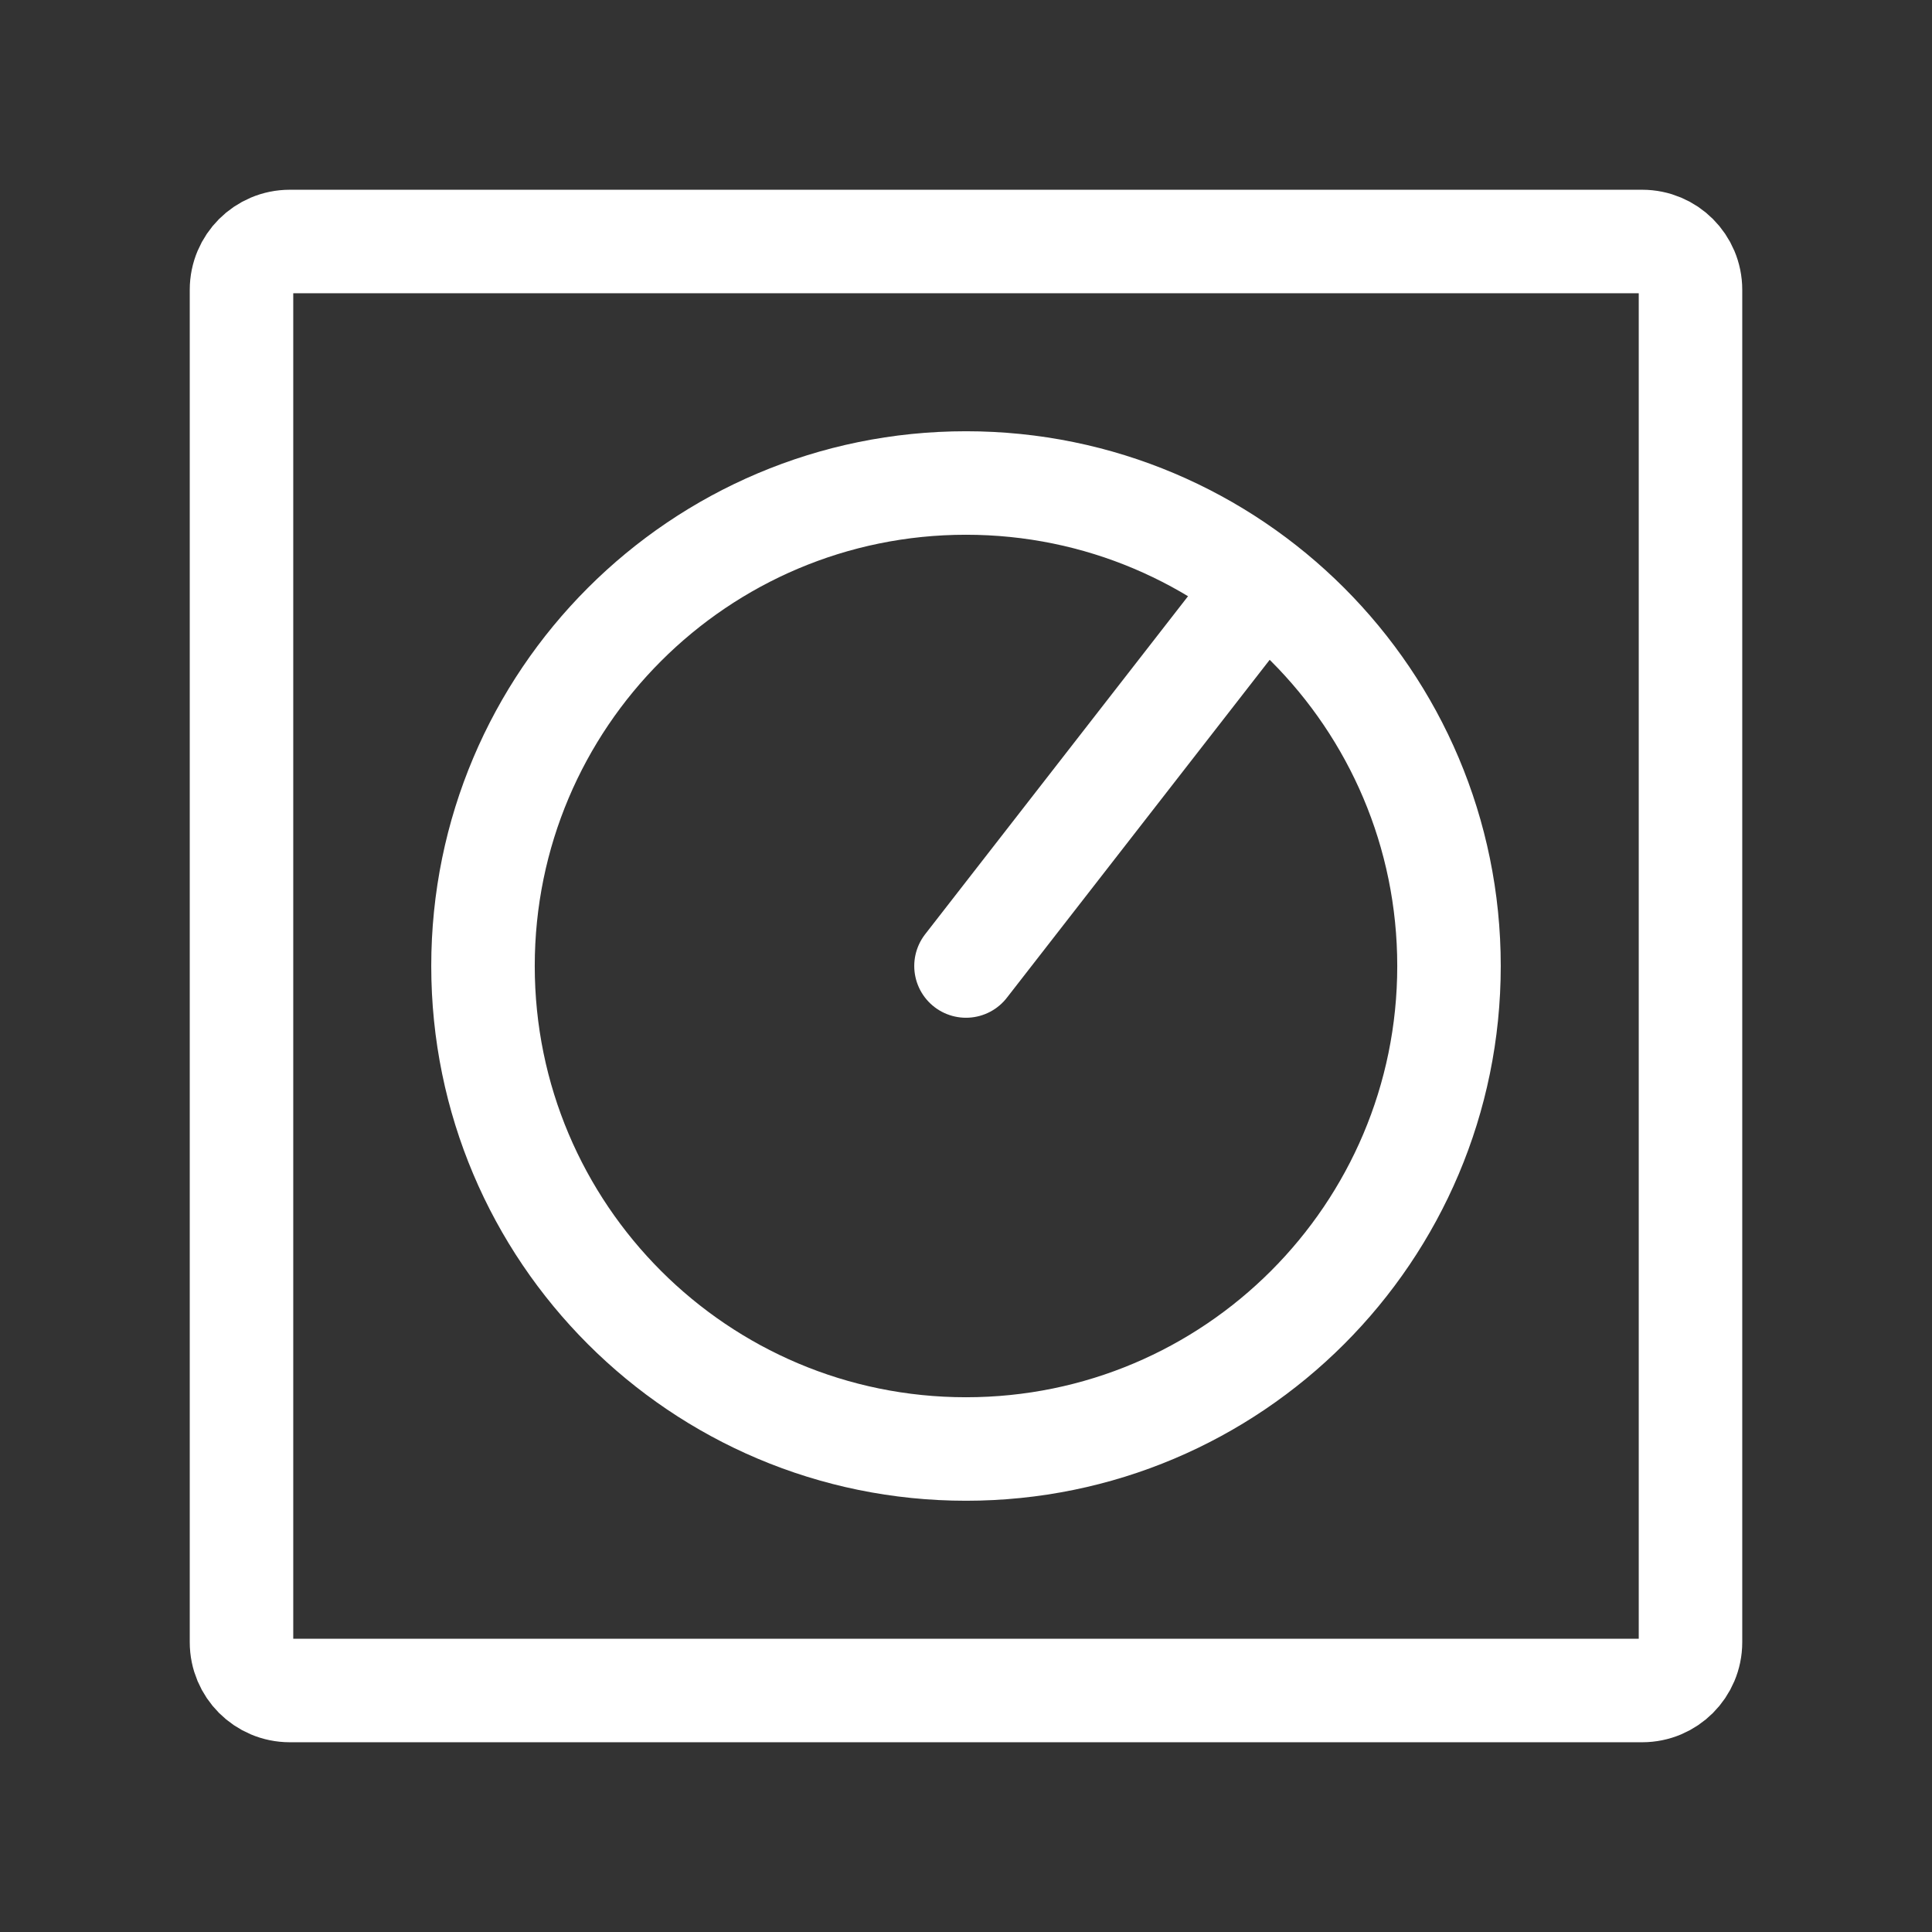 <svg viewBox="0 0 28 28" fill="none" xmlns="http://www.w3.org/2000/svg">
<rect x="0" y="0" width="28" height="28" fill="#333333" stroke="none"/>
<path d="M24.5 4.2V23.8C24.5 24.187 24.187 24.5 23.8 24.5H4.2C3.813 24.5 3.5 24.187 3.5 23.8V4.2C3.5 3.813 3.813 3.5 4.2 3.5H23.8C24.187 3.5 24.5 3.813 24.5 4.2Z" stroke="white" stroke-width="1.5" stroke-linecap="round" stroke-linejoin="round"/>
<path d="M14 21C17.866 21 21 17.866 21 14C21 10.134 17.866 7 14 7C10.134 7 7 10.134 7 14C7 17.866 10.134 21 14 21Z" stroke="white" stroke-width="1.5" stroke-linecap="round" stroke-linejoin="round"/>
<path d="M18.083 8.75L14 14" stroke="white" stroke-width="1.5" stroke-linecap="round" stroke-linejoin="round"/>
</svg>
